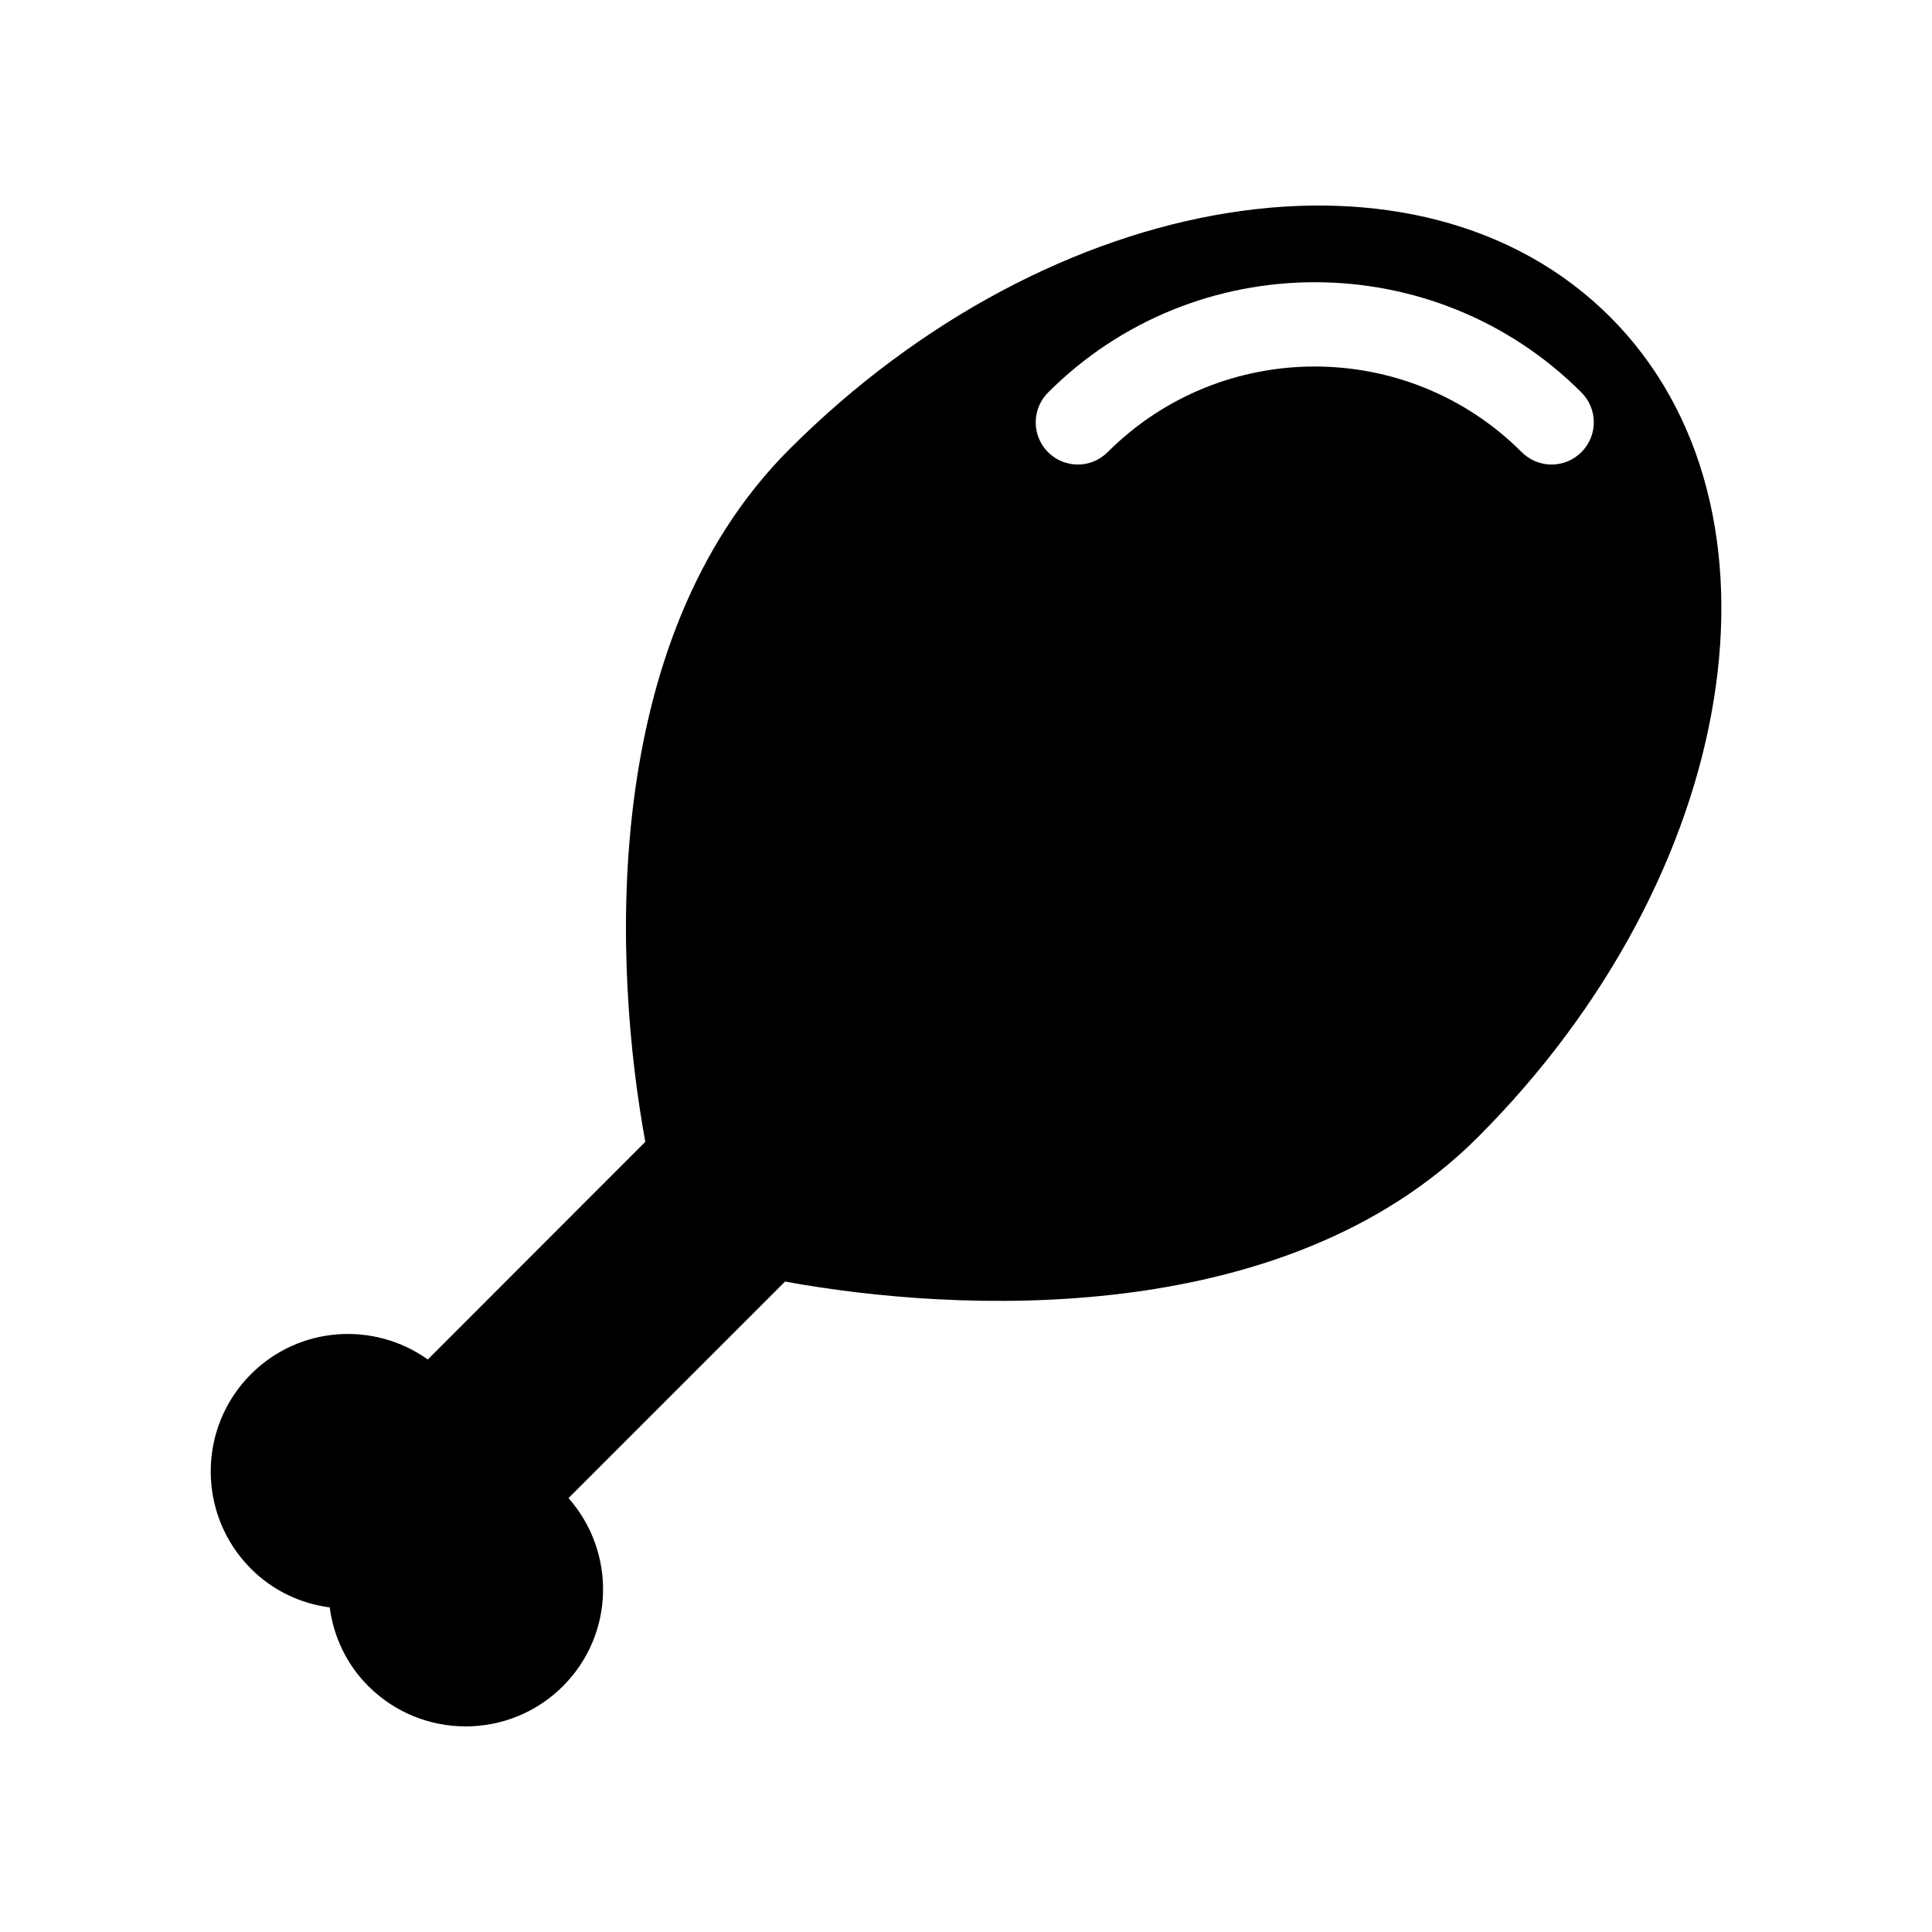 <?xml version="1.0" encoding="UTF-8"?>
<!-- Uploaded to: ICON Repo, www.iconrepo.com, Generator: ICON Repo Mixer Tools -->
<svg fill="#000000" width="800px" height="800px" version="1.1" viewBox="144 144 512 512" xmlns="http://www.w3.org/2000/svg">
 <path d="m231.38 569.98c1.008 7.656 4.383 15.012 10.227 20.859 14.207 14.207 37.332 14.258 51.59 0 13.703-13.703 14.105-35.52 1.461-49.828l57.383-57.383c45.242 8.262 132.45 12.898 183.54-38.188 69.777-69.777 85.445-167.11 35.117-217.45-50.383-50.383-147.72-34.711-217.5 35.066-51.086 51.086-46.453 138.3-38.188 183.54l-57.637 57.68c-14.207-10.125-34.059-8.918-46.855 3.879-14.258 14.258-14.207 37.383 0 51.59 5.844 5.848 13.199 9.223 20.859 10.23zm190.39-321.98c38.945-38.945 102.38-38.945 141.32 0 4.383 4.383 4.383 11.438 0 15.82-4.383 4.383-11.438 4.383-15.82 0-30.23-30.23-79.449-30.277-109.73 0-4.383 4.383-11.438 4.383-15.82 0-4.332-4.383-4.332-11.438 0.051-15.82z"/>
</svg>